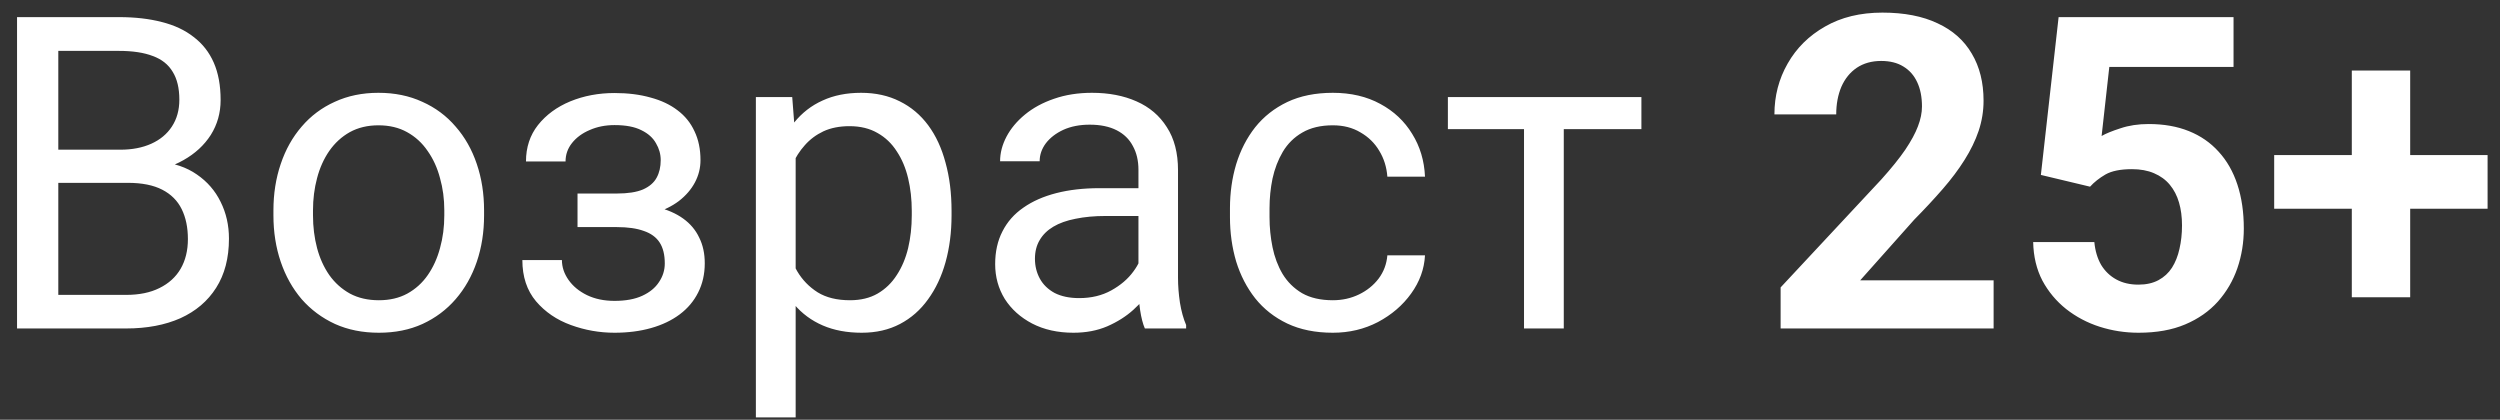<svg width="137" height="23" viewBox="0 0 137 23" fill="none" xmlns="http://www.w3.org/2000/svg">
<rect x="0" y="0" width="137" height="23" fill="#333333" stroke="none"/>
<path d="M7.016 10.02H2.691L2.668 8.203H6.594C7.242 8.203 7.809 8.094 8.293 7.875C8.777 7.656 9.152 7.344 9.418 6.938C9.691 6.523 9.828 6.031 9.828 5.461C9.828 4.836 9.707 4.328 9.465 3.938C9.23 3.539 8.867 3.25 8.375 3.07C7.891 2.883 7.273 2.789 6.523 2.789H3.195V18H0.934V0.938H6.523C7.398 0.938 8.18 1.027 8.867 1.207C9.555 1.379 10.137 1.652 10.613 2.027C11.098 2.395 11.465 2.863 11.715 3.434C11.965 4.004 12.09 4.688 12.09 5.484C12.09 6.188 11.91 6.824 11.551 7.395C11.191 7.957 10.691 8.418 10.051 8.777C9.418 9.137 8.676 9.367 7.824 9.469L7.016 10.02ZM6.91 18H1.801L3.078 16.16H6.91C7.629 16.16 8.238 16.035 8.738 15.785C9.246 15.535 9.633 15.184 9.898 14.73C10.164 14.27 10.297 13.727 10.297 13.102C10.297 12.469 10.184 11.922 9.957 11.461C9.73 11 9.375 10.645 8.891 10.395C8.406 10.145 7.781 10.02 7.016 10.02H3.793L3.816 8.203H8.223L8.703 8.859C9.523 8.93 10.219 9.164 10.789 9.562C11.359 9.953 11.793 10.453 12.09 11.062C12.395 11.672 12.547 12.344 12.547 13.078C12.547 14.141 12.312 15.039 11.844 15.773C11.383 16.5 10.73 17.055 9.887 17.438C9.043 17.812 8.051 18 6.91 18ZM14.984 11.801V11.531C14.984 10.617 15.117 9.77 15.383 8.988C15.648 8.199 16.031 7.516 16.531 6.938C17.031 6.352 17.637 5.898 18.348 5.578C19.059 5.25 19.855 5.086 20.738 5.086C21.629 5.086 22.43 5.25 23.141 5.578C23.859 5.898 24.469 6.352 24.969 6.938C25.477 7.516 25.863 8.199 26.129 8.988C26.395 9.77 26.527 10.617 26.527 11.531V11.801C26.527 12.715 26.395 13.562 26.129 14.344C25.863 15.125 25.477 15.809 24.969 16.395C24.469 16.973 23.863 17.426 23.152 17.754C22.449 18.074 21.652 18.234 20.762 18.234C19.871 18.234 19.07 18.074 18.359 17.754C17.648 17.426 17.039 16.973 16.531 16.395C16.031 15.809 15.648 15.125 15.383 14.344C15.117 13.562 14.984 12.715 14.984 11.801ZM17.152 11.531V11.801C17.152 12.434 17.227 13.031 17.375 13.594C17.523 14.148 17.746 14.641 18.043 15.07C18.348 15.5 18.727 15.84 19.18 16.09C19.633 16.332 20.16 16.453 20.762 16.453C21.355 16.453 21.875 16.332 22.32 16.09C22.773 15.84 23.148 15.5 23.445 15.07C23.742 14.641 23.965 14.148 24.113 13.594C24.27 13.031 24.348 12.434 24.348 11.801V11.531C24.348 10.906 24.27 10.316 24.113 9.762C23.965 9.199 23.738 8.703 23.434 8.273C23.137 7.836 22.762 7.492 22.309 7.242C21.863 6.992 21.34 6.867 20.738 6.867C20.145 6.867 19.621 6.992 19.168 7.242C18.723 7.492 18.348 7.836 18.043 8.273C17.746 8.703 17.523 9.199 17.375 9.762C17.227 10.316 17.152 10.906 17.152 11.531ZM33.98 11.941H31.648V10.605H33.805C34.406 10.605 34.883 10.531 35.234 10.383C35.586 10.227 35.836 10.012 35.984 9.738C36.133 9.465 36.207 9.145 36.207 8.777C36.207 8.449 36.121 8.141 35.949 7.852C35.785 7.555 35.52 7.316 35.152 7.137C34.785 6.949 34.293 6.855 33.676 6.855C33.176 6.855 32.723 6.945 32.316 7.125C31.91 7.297 31.586 7.535 31.344 7.84C31.109 8.137 30.992 8.473 30.992 8.848H28.824C28.824 8.074 29.043 7.41 29.48 6.855C29.926 6.293 30.516 5.859 31.25 5.555C31.992 5.25 32.801 5.098 33.676 5.098C34.41 5.098 35.066 5.18 35.645 5.344C36.23 5.5 36.727 5.734 37.133 6.047C37.539 6.352 37.848 6.734 38.059 7.195C38.277 7.648 38.387 8.176 38.387 8.777C38.387 9.207 38.285 9.613 38.082 9.996C37.879 10.379 37.586 10.719 37.203 11.016C36.82 11.305 36.355 11.531 35.809 11.695C35.27 11.859 34.66 11.941 33.98 11.941ZM31.648 11.121H33.98C34.738 11.121 35.406 11.195 35.984 11.344C36.562 11.484 37.047 11.695 37.438 11.977C37.828 12.258 38.121 12.605 38.316 13.02C38.52 13.426 38.621 13.895 38.621 14.426C38.621 15.02 38.5 15.555 38.258 16.031C38.023 16.5 37.688 16.898 37.25 17.227C36.812 17.555 36.289 17.805 35.68 17.977C35.078 18.148 34.41 18.234 33.676 18.234C32.855 18.234 32.059 18.094 31.285 17.812C30.512 17.531 29.875 17.098 29.375 16.512C28.875 15.918 28.625 15.164 28.625 14.25H30.793C30.793 14.633 30.914 14.996 31.156 15.34C31.398 15.684 31.734 15.961 32.164 16.172C32.602 16.383 33.105 16.488 33.676 16.488C34.285 16.488 34.793 16.395 35.199 16.207C35.605 16.02 35.91 15.77 36.113 15.457C36.324 15.145 36.43 14.805 36.43 14.438C36.43 13.961 36.336 13.578 36.148 13.289C35.961 13 35.672 12.789 35.281 12.656C34.898 12.516 34.406 12.445 33.805 12.445H31.648V11.121ZM43.602 7.758V22.875H41.422V5.32H43.414L43.602 7.758ZM52.145 11.555V11.801C52.145 12.723 52.035 13.578 51.816 14.367C51.598 15.148 51.277 15.828 50.855 16.406C50.441 16.984 49.93 17.434 49.32 17.754C48.711 18.074 48.012 18.234 47.223 18.234C46.418 18.234 45.707 18.102 45.09 17.836C44.473 17.57 43.949 17.184 43.52 16.676C43.09 16.168 42.746 15.559 42.488 14.848C42.238 14.137 42.066 13.336 41.973 12.445V11.133C42.066 10.195 42.242 9.355 42.5 8.613C42.758 7.871 43.098 7.238 43.52 6.715C43.949 6.184 44.469 5.781 45.078 5.508C45.688 5.227 46.391 5.086 47.188 5.086C47.984 5.086 48.691 5.242 49.309 5.555C49.926 5.859 50.445 6.297 50.867 6.867C51.289 7.438 51.605 8.121 51.816 8.918C52.035 9.707 52.145 10.586 52.145 11.555ZM49.965 11.801V11.555C49.965 10.922 49.898 10.328 49.766 9.773C49.633 9.211 49.426 8.719 49.145 8.297C48.871 7.867 48.52 7.531 48.09 7.289C47.66 7.039 47.148 6.914 46.555 6.914C46.008 6.914 45.531 7.008 45.125 7.195C44.727 7.383 44.387 7.637 44.105 7.957C43.824 8.27 43.594 8.629 43.414 9.035C43.242 9.434 43.113 9.848 43.027 10.277V13.312C43.184 13.859 43.402 14.375 43.684 14.859C43.965 15.336 44.34 15.723 44.809 16.02C45.277 16.309 45.867 16.453 46.578 16.453C47.164 16.453 47.668 16.332 48.09 16.09C48.52 15.84 48.871 15.5 49.145 15.07C49.426 14.641 49.633 14.148 49.766 13.594C49.898 13.031 49.965 12.434 49.965 11.801ZM62.387 15.832V9.305C62.387 8.805 62.285 8.371 62.082 8.004C61.887 7.629 61.59 7.34 61.191 7.137C60.793 6.934 60.301 6.832 59.715 6.832C59.168 6.832 58.688 6.926 58.273 7.113C57.867 7.301 57.547 7.547 57.312 7.852C57.086 8.156 56.973 8.484 56.973 8.836H54.805C54.805 8.383 54.922 7.934 55.156 7.488C55.391 7.043 55.727 6.641 56.164 6.281C56.609 5.914 57.141 5.625 57.758 5.414C58.383 5.195 59.078 5.086 59.844 5.086C60.766 5.086 61.578 5.242 62.281 5.555C62.992 5.867 63.547 6.34 63.945 6.973C64.352 7.598 64.555 8.383 64.555 9.328V15.234C64.555 15.656 64.59 16.105 64.66 16.582C64.738 17.059 64.852 17.469 65 17.812V18H62.738C62.629 17.75 62.543 17.418 62.48 17.004C62.418 16.582 62.387 16.191 62.387 15.832ZM62.762 10.312L62.785 11.836H60.594C59.977 11.836 59.426 11.887 58.941 11.988C58.457 12.082 58.051 12.227 57.723 12.422C57.395 12.617 57.145 12.863 56.973 13.16C56.801 13.449 56.715 13.789 56.715 14.18C56.715 14.578 56.805 14.941 56.984 15.27C57.164 15.598 57.434 15.859 57.793 16.055C58.16 16.242 58.609 16.336 59.141 16.336C59.805 16.336 60.391 16.195 60.898 15.914C61.406 15.633 61.809 15.289 62.105 14.883C62.41 14.477 62.574 14.082 62.598 13.699L63.523 14.742C63.469 15.07 63.32 15.434 63.078 15.832C62.836 16.23 62.512 16.613 62.105 16.98C61.707 17.34 61.23 17.641 60.676 17.883C60.129 18.117 59.512 18.234 58.824 18.234C57.965 18.234 57.211 18.066 56.562 17.73C55.922 17.395 55.422 16.945 55.062 16.383C54.711 15.812 54.535 15.176 54.535 14.473C54.535 13.793 54.668 13.195 54.934 12.68C55.199 12.156 55.582 11.723 56.082 11.379C56.582 11.027 57.184 10.762 57.887 10.582C58.59 10.402 59.375 10.312 60.242 10.312H62.762ZM73.039 16.453C73.555 16.453 74.031 16.348 74.469 16.137C74.906 15.926 75.266 15.637 75.547 15.27C75.828 14.895 75.988 14.469 76.027 13.992H78.09C78.051 14.742 77.797 15.441 77.328 16.09C76.867 16.73 76.262 17.25 75.512 17.648C74.762 18.039 73.938 18.234 73.039 18.234C72.086 18.234 71.254 18.066 70.543 17.73C69.84 17.395 69.254 16.934 68.785 16.348C68.324 15.762 67.977 15.09 67.742 14.332C67.516 13.566 67.402 12.758 67.402 11.906V11.414C67.402 10.562 67.516 9.758 67.742 9C67.977 8.234 68.324 7.559 68.785 6.973C69.254 6.387 69.84 5.926 70.543 5.59C71.254 5.254 72.086 5.086 73.039 5.086C74.031 5.086 74.898 5.289 75.641 5.695C76.383 6.094 76.965 6.641 77.387 7.336C77.816 8.023 78.051 8.805 78.09 9.68H76.027C75.988 9.156 75.84 8.684 75.582 8.262C75.332 7.84 74.988 7.504 74.551 7.254C74.121 6.996 73.617 6.867 73.039 6.867C72.375 6.867 71.816 7 71.363 7.266C70.918 7.523 70.562 7.875 70.297 8.32C70.039 8.758 69.852 9.246 69.734 9.785C69.625 10.316 69.57 10.859 69.57 11.414V11.906C69.57 12.461 69.625 13.008 69.734 13.547C69.844 14.086 70.027 14.574 70.285 15.012C70.551 15.449 70.906 15.801 71.352 16.066C71.805 16.324 72.367 16.453 73.039 16.453ZM85.695 5.32V18H83.516V5.32H85.695ZM89.949 5.32V7.078H79.344V5.32H89.949ZM109.25 15.363V18H97.578V15.75L103.098 9.832C103.652 9.215 104.09 8.672 104.41 8.203C104.73 7.727 104.961 7.301 105.102 6.926C105.25 6.543 105.324 6.18 105.324 5.836C105.324 5.32 105.238 4.879 105.066 4.512C104.895 4.137 104.641 3.848 104.305 3.645C103.977 3.441 103.57 3.34 103.086 3.34C102.57 3.34 102.125 3.465 101.75 3.715C101.383 3.965 101.102 4.312 100.906 4.758C100.719 5.203 100.625 5.707 100.625 6.27H97.238C97.238 5.254 97.481 4.324 97.965 3.48C98.449 2.629 99.133 1.953 100.016 1.453C100.898 0.945 101.945 0.691 103.156 0.691C104.352 0.691 105.359 0.887 106.18 1.277C107.008 1.66 107.633 2.215 108.055 2.941C108.484 3.66 108.699 4.52 108.699 5.52C108.699 6.082 108.609 6.633 108.43 7.172C108.25 7.703 107.992 8.234 107.656 8.766C107.328 9.289 106.93 9.82 106.461 10.359C105.992 10.898 105.473 11.457 104.902 12.035L101.938 15.363H109.25ZM114.535 10.23L111.84 9.586L112.812 0.938H122.398V3.668H115.59L115.168 7.453C115.395 7.32 115.738 7.18 116.199 7.031C116.66 6.875 117.176 6.797 117.746 6.797C118.574 6.797 119.309 6.926 119.949 7.184C120.59 7.441 121.133 7.816 121.578 8.309C122.031 8.801 122.375 9.402 122.609 10.113C122.844 10.824 122.961 11.629 122.961 12.527C122.961 13.285 122.844 14.008 122.609 14.695C122.375 15.375 122.02 15.984 121.543 16.523C121.066 17.055 120.469 17.473 119.75 17.777C119.031 18.082 118.18 18.234 117.195 18.234C116.461 18.234 115.75 18.125 115.062 17.906C114.383 17.688 113.77 17.363 113.223 16.934C112.684 16.504 112.25 15.984 111.922 15.375C111.602 14.758 111.434 14.055 111.418 13.266H114.77C114.816 13.75 114.941 14.168 115.145 14.52C115.355 14.863 115.633 15.129 115.977 15.316C116.32 15.504 116.723 15.598 117.184 15.598C117.613 15.598 117.98 15.516 118.285 15.352C118.59 15.188 118.836 14.961 119.023 14.672C119.211 14.375 119.348 14.031 119.434 13.641C119.527 13.242 119.574 12.812 119.574 12.352C119.574 11.891 119.52 11.473 119.41 11.098C119.301 10.723 119.133 10.398 118.906 10.125C118.68 9.852 118.391 9.641 118.039 9.492C117.695 9.344 117.293 9.27 116.832 9.27C116.207 9.27 115.723 9.367 115.379 9.562C115.043 9.758 114.762 9.98 114.535 10.23ZM136.32 8.496V11.438H124.625V8.496H136.32ZM132.078 3.867V16.289H128.879V3.867H132.078Z" fill="white"/>
</svg>
